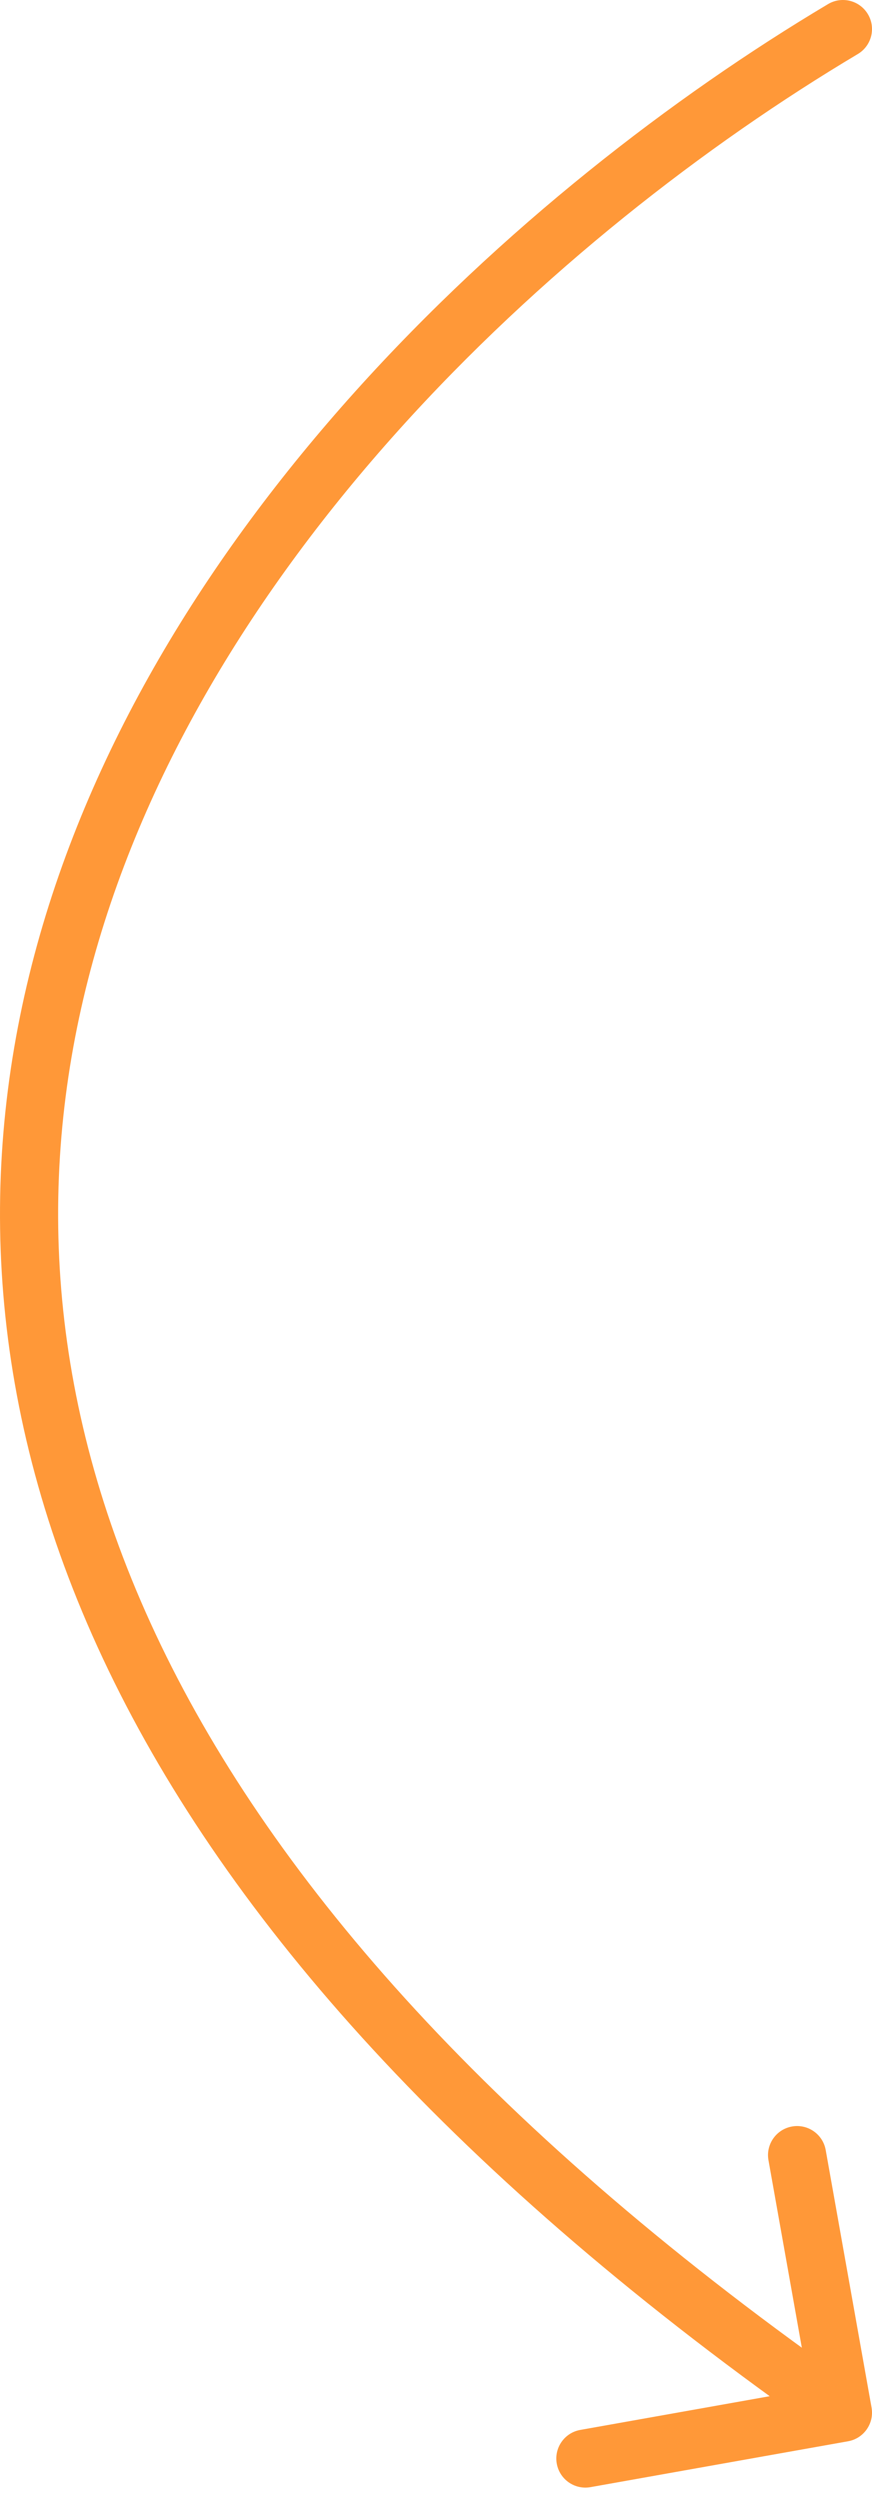 <?xml version="1.0" encoding="UTF-8"?> <svg xmlns="http://www.w3.org/2000/svg" width="30" height="86" viewBox="0 0 30 86" fill="none"> <path d="M28.488 0.141C28.963 -0.142 29.576 0.014 29.859 0.488C30.142 0.963 29.986 1.576 29.512 1.859L28.488 0.141ZM29.985 82.825C30.081 83.368 29.719 83.888 29.175 83.984L20.315 85.562C19.771 85.659 19.252 85.296 19.155 84.753C19.058 84.209 19.42 83.69 19.964 83.593L27.84 82.191L26.438 74.315C26.341 73.771 26.704 73.252 27.247 73.155C27.791 73.058 28.31 73.42 28.407 73.964L29.985 82.825ZM29.512 1.859C19.05 8.092 6.633 19.565 3.029 33.699C1.236 40.731 1.614 48.453 5.536 56.596C9.467 64.758 16.987 73.398 29.572 82.18L28.428 83.82C15.657 74.909 7.858 66.027 3.734 57.464C-0.399 48.883 -0.814 40.677 1.091 33.205C4.883 18.333 17.82 6.497 28.488 0.141L29.512 1.859Z" fill="#FF9838"></path> </svg> 